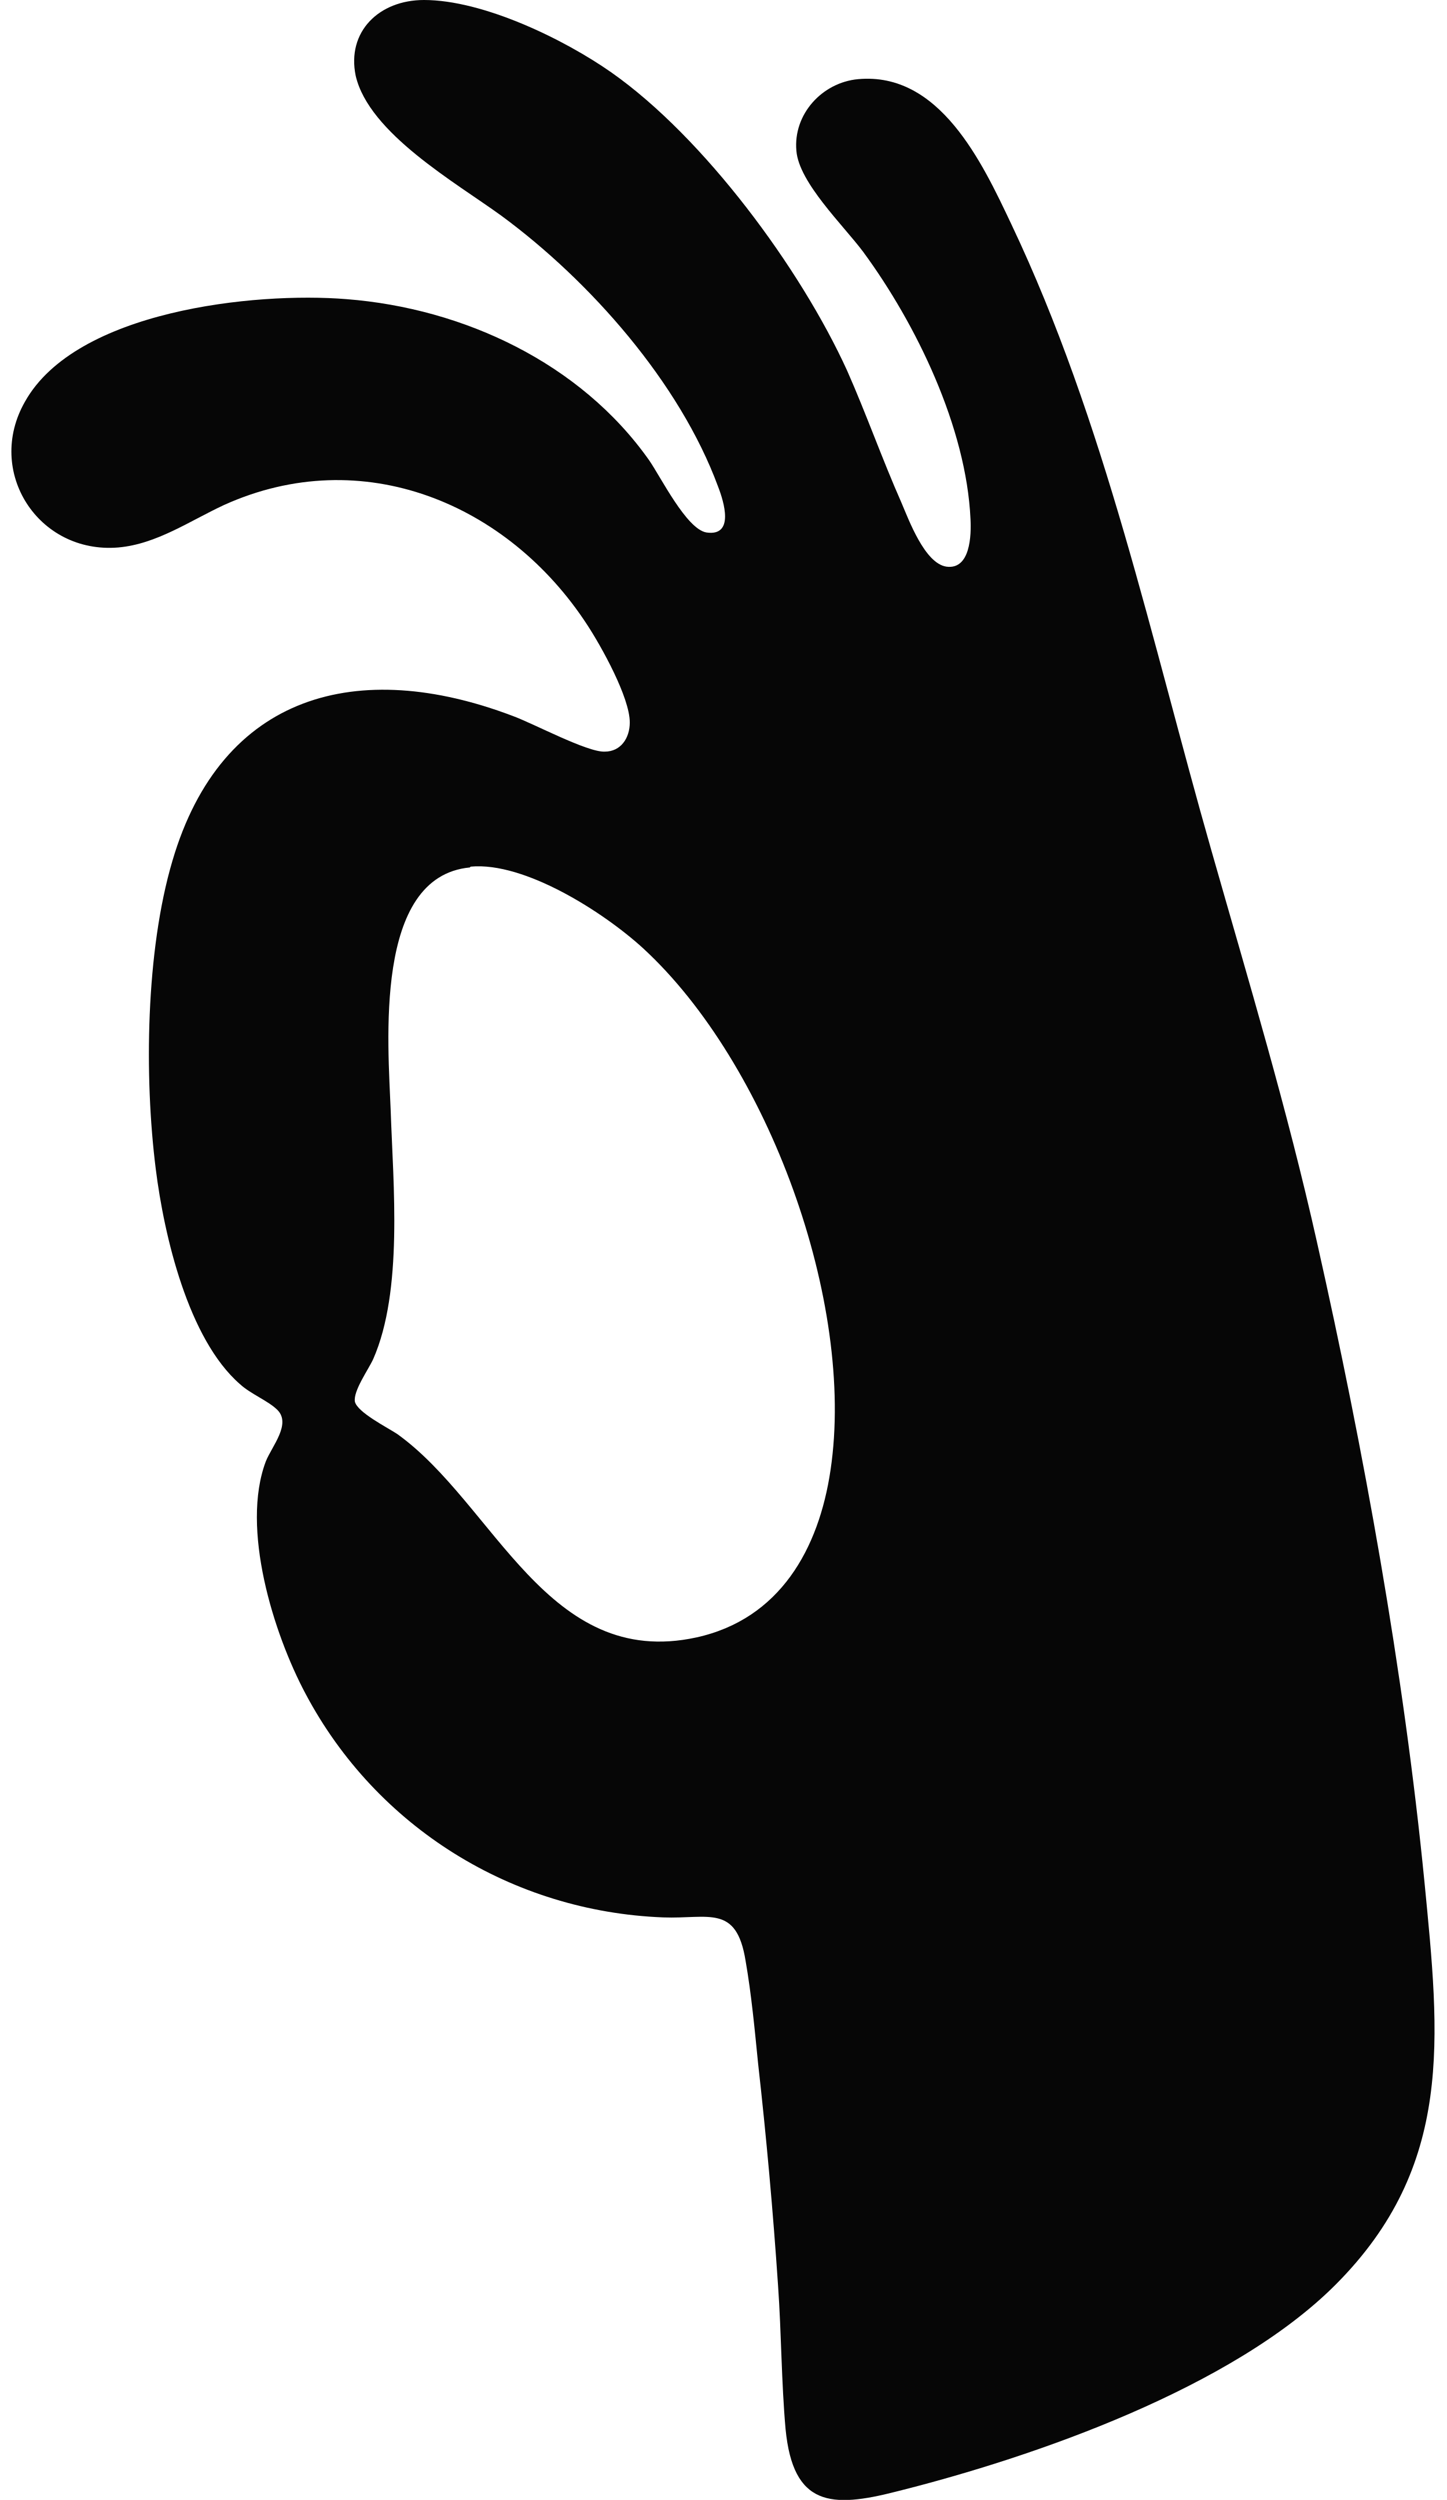 <?xml version="1.0" encoding="UTF-8"?>
<svg id="Layer_1" data-name="Layer 1" xmlns="http://www.w3.org/2000/svg" version="1.1" viewBox="0 0 173.7 300">
  <defs>
    <style>
      .cls-1 {
        fill: #060606;
        stroke-width: 0px;
      }
    </style>
  </defs>
  <path class="cls-1" d="M56.4,104.1c-11.6,1.1-9.8,21.2-9.5,29.2.3,8.9,1.5,21.6-2.1,29.8-.6,1.3-2.4,3.8-2.2,5.1.3,1.3,3.9,3.1,5.1,3.9,11.7,8.4,18,28.3,35.9,24.4,10-2.2,14.7-10.6,16.1-20.1,3-20.1-7.5-48.8-22.5-62.6-4.7-4.3-14.2-10.4-20.7-9.8M50.9,0c7.1,0,16.8,4.7,22.5,8.7,11.1,7.8,22.7,23.5,28.3,35.8,2.3,5.2,4.2,10.6,6.5,15.8.9,2.1,2.8,7.3,5.4,7.7,2.9.4,3-3.8,2.9-5.7-.5-11-6.5-23.4-12.9-32.1-2.4-3.2-7.7-8.3-8-12.1-.4-4.4,3.1-8.2,7.4-8.6,9.8-.9,14.9,10,18.4,17.4,11.3,23.8,16.8,49.9,24,75.1,4.5,15.8,9.1,31,12.7,47.1,5.6,24.9,10.4,51.4,12.9,76.8,1.8,18.6,3.6,34-10.7,48.3-12.3,12.3-35.9,20.6-52.7,24.8-7.8,2-12.4,1.8-13.3-7.5-.5-5.6-.5-11.5-.9-17.2-.6-8.9-1.4-17.8-2.4-26.7-.4-4-.8-8.3-1.5-12.3-1.1-6.8-4.4-5-9.9-5.2-18.1-.7-34.4-10.8-42.9-26.8-3.9-7.3-7.8-19.9-4.8-27.9.7-1.8,3.1-4.5,1.4-6.2-1.1-1.1-3.2-1.9-4.5-3.1-6.2-5.4-9.1-17.8-10.1-25.8-1.4-11.1-1.2-26.2,2-37,5.9-20.1,22.3-24.4,40.8-17.4,2.5.9,9,4.4,11.1,4.3,1.9,0,3-1.6,3-3.5,0-3-3.4-9.1-5.1-11.7-9.5-14.6-27-21.9-43.6-14.4-4.1,1.9-8.1,4.7-12.7,5.1-9.6.8-16-9.1-11.2-17.5,6.1-10.9,27.5-13.2,38.6-12.3,14.1,1.1,28.1,7.7,36.3,19.3,1.4,2,4.5,8.3,6.9,8.7,3.4.5,2.1-3.7,1.4-5.5-4.6-12.5-15.4-24.7-26-32.5-5.5-4-15.9-9.9-17.5-16.8C41.6,3.8,45.5,0,50.9,0"/>
</svg>